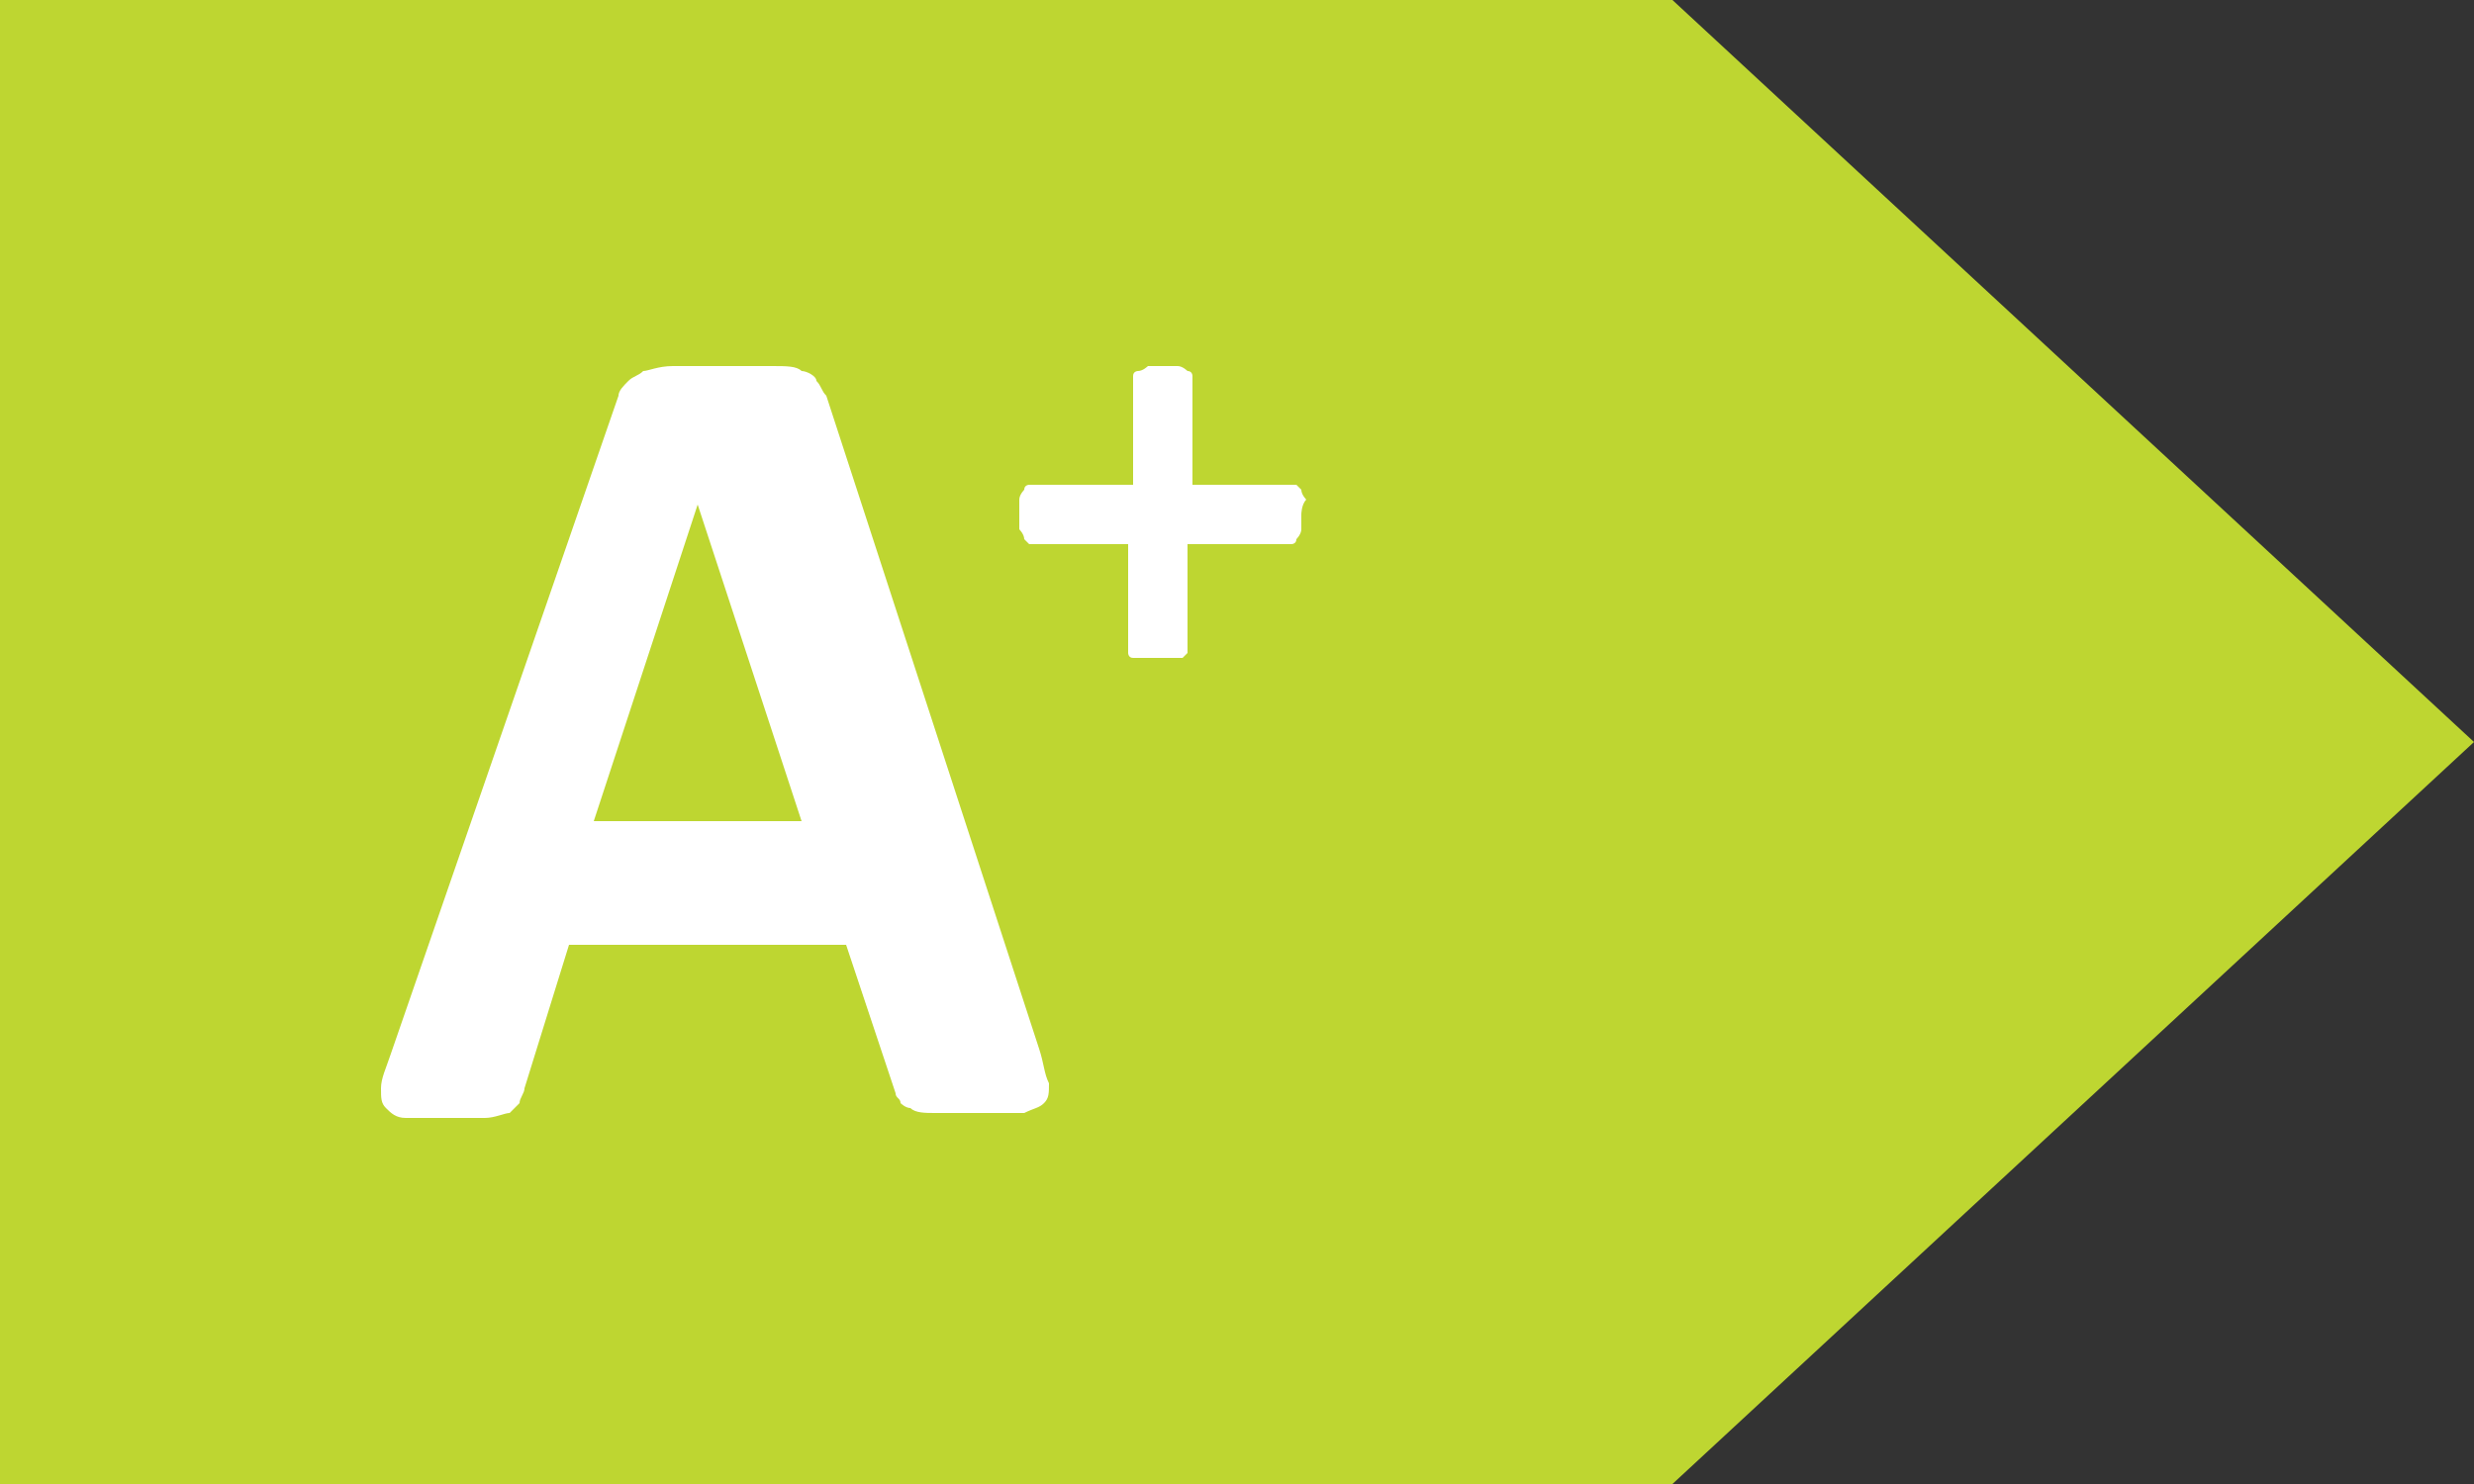 <svg xmlns="http://www.w3.org/2000/svg" xmlns:xlink="http://www.w3.org/1999/xlink" id="Layer_1" x="0px" y="0px" viewBox="0 0 50 30" style="enable-background:new 0 0 50 30;" xml:space="preserve"><rect x="0" y="0" width="50" height="30" fill="#333333" stroke="none"/><style type="text/css">	.st0{fill:#BED631;}	.st1{fill:#FFFFFF;}	.st2{clip-path:url(#SVGID_00000018205767419436018570000008709007492518979000_);fill:#FFFFFF;}</style><g>	<polygon class="st0" points="0,0 0,30 33.8,30 50,15 33.8,0  "></polygon>	<path class="st1" d="M14.1,10.2L14.1,10.2L12,16.6h4.2L14.1,10.2z M21,21.2c0.1,0.3,0.1,0.5,0.2,0.7c0,0.2,0,0.3-0.1,0.4  s-0.2,0.1-0.4,0.2c-0.2,0-0.5,0-0.9,0s-0.7,0-0.9,0c-0.2,0-0.4,0-0.5-0.1c-0.1,0-0.2-0.1-0.2-0.1c0-0.1-0.1-0.1-0.1-0.2l-1-3h-5.6  L10.6,22c0,0.1-0.1,0.2-0.1,0.3c-0.1,0.1-0.1,0.1-0.2,0.2c-0.1,0-0.3,0.1-0.5,0.1s-0.5,0-0.8,0c-0.4,0-0.6,0-0.8,0  s-0.3-0.1-0.4-0.2S7.7,22.2,7.7,22s0.1-0.4,0.2-0.7L12.5,8c0-0.1,0.1-0.2,0.2-0.3c0.1-0.1,0.2-0.1,0.3-0.2c0.1,0,0.3-0.1,0.6-0.1  c0.2,0,0.6,0,0.9,0c0.5,0,0.8,0,1.1,0s0.5,0,0.6,0.1c0.1,0,0.3,0.1,0.3,0.2c0.1,0.1,0.1,0.2,0.2,0.3L21,21.2z"></path>	<g>		<g>			<defs>				<path id="SVGID_1_" d="M26.3,10.4c0,0.2,0,0.3,0,0.3c0,0.1-0.1,0.2-0.1,0.2c0,0.1-0.1,0.1-0.1,0.1H26h-2v2.1c0,0.1,0,0.1,0,0.1     l-0.1,0.1c-0.1,0-0.2,0-0.2,0c-0.1,0-0.3,0-0.3,0c-0.2,0-0.3,0-0.3,0c-0.1,0-0.2,0-0.2,0c-0.1,0-0.1-0.1-0.1-0.1v-0.1V11h-1.9     c-0.1,0-0.1,0-0.1,0l-0.1-0.1c0-0.1-0.1-0.2-0.1-0.2c0-0.1,0-0.3,0-0.3c0-0.2,0-0.3,0-0.3c0-0.1,0.1-0.2,0.1-0.2     c0-0.1,0.1-0.1,0.1-0.1h0.1h2V7.7c0-0.1,0-0.1,0-0.1c0-0.1,0.1-0.1,0.1-0.1c0.1,0,0.2-0.1,0.2-0.1c0.1,0,0.3,0,0.3,0     c0.2,0,0.3,0,0.3,0c0.1,0,0.2,0.1,0.2,0.1c0.1,0,0.1,0.1,0.1,0.1v0.1v2.1h2h0.1l0.1,0.1c0,0.1,0.1,0.2,0.1,0.2     C26.3,10.2,26.3,10.4,26.3,10.4"></path>			</defs>			<clipPath id="SVGID_00000083772516153330759050000012184511792246530742_">				<use xlink:href="#SVGID_1_" style="overflow:visible;"></use>			</clipPath>							<rect x="19.6" y="6.4" style="clip-path:url(#SVGID_00000083772516153330759050000012184511792246530742_);fill:#FFFFFF;" width="7.7" height="8"></rect>		</g>	</g></g></svg>